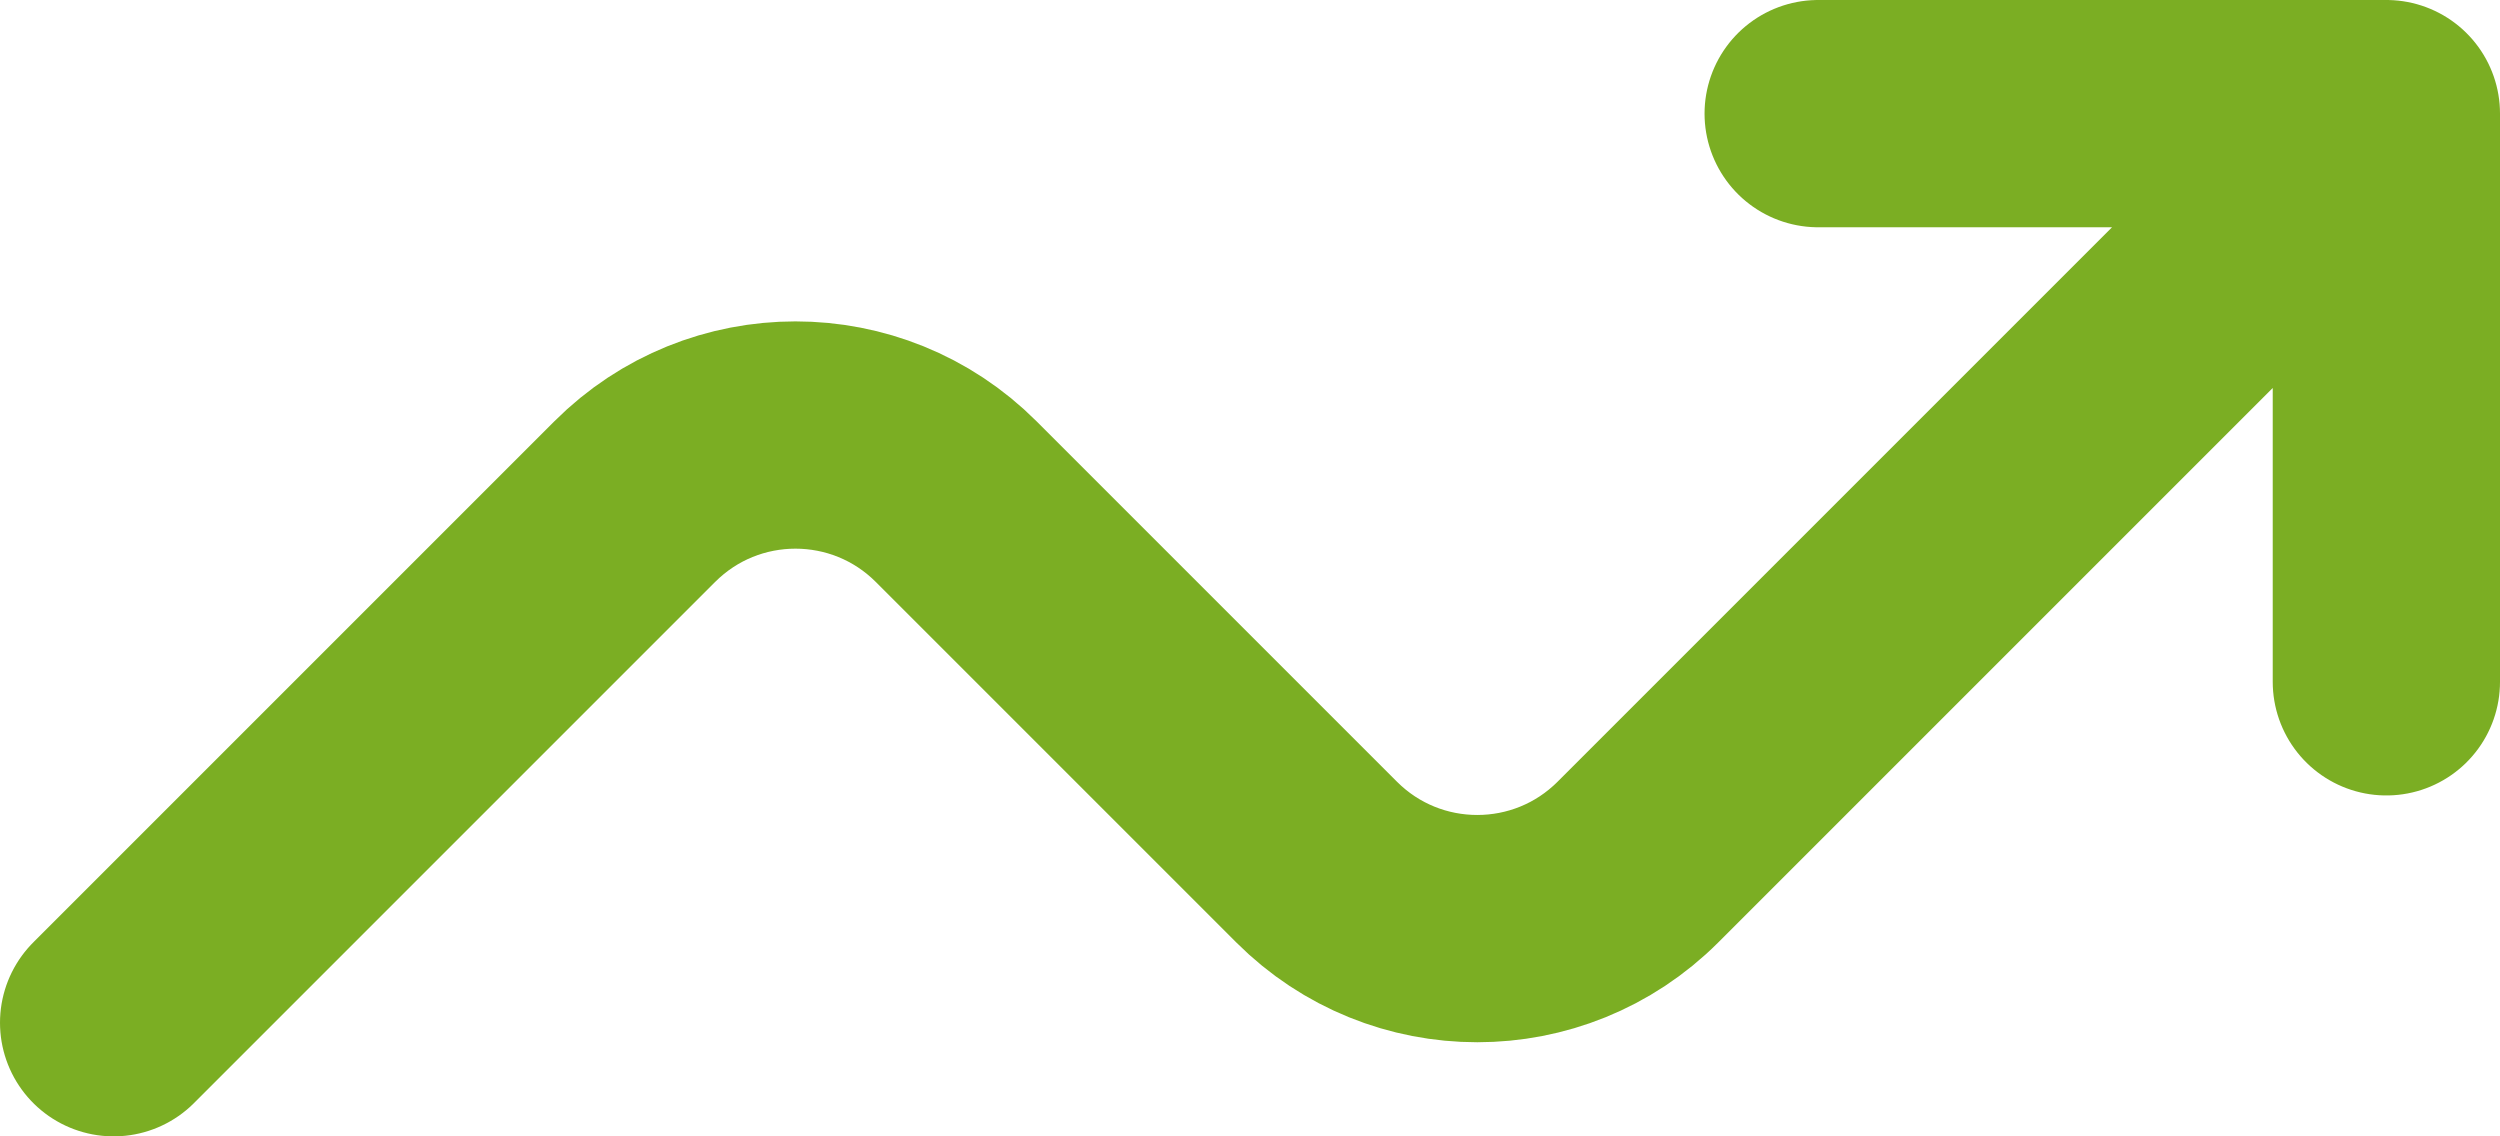 <svg xmlns="http://www.w3.org/2000/svg" fill="none" viewBox="0 0 22 10" height="10" width="22">
<path stroke-linejoin="round" stroke-linecap="round" stroke-width="2" stroke="#7BAE23" d="M1 9L5.586 4.414C6.367 3.633 7.633 3.633 8.414 4.414L11.586 7.586C12.367 8.367 13.633 8.367 14.414 7.586L21 1M21 1V6M21 1H16"></path>
</svg>
